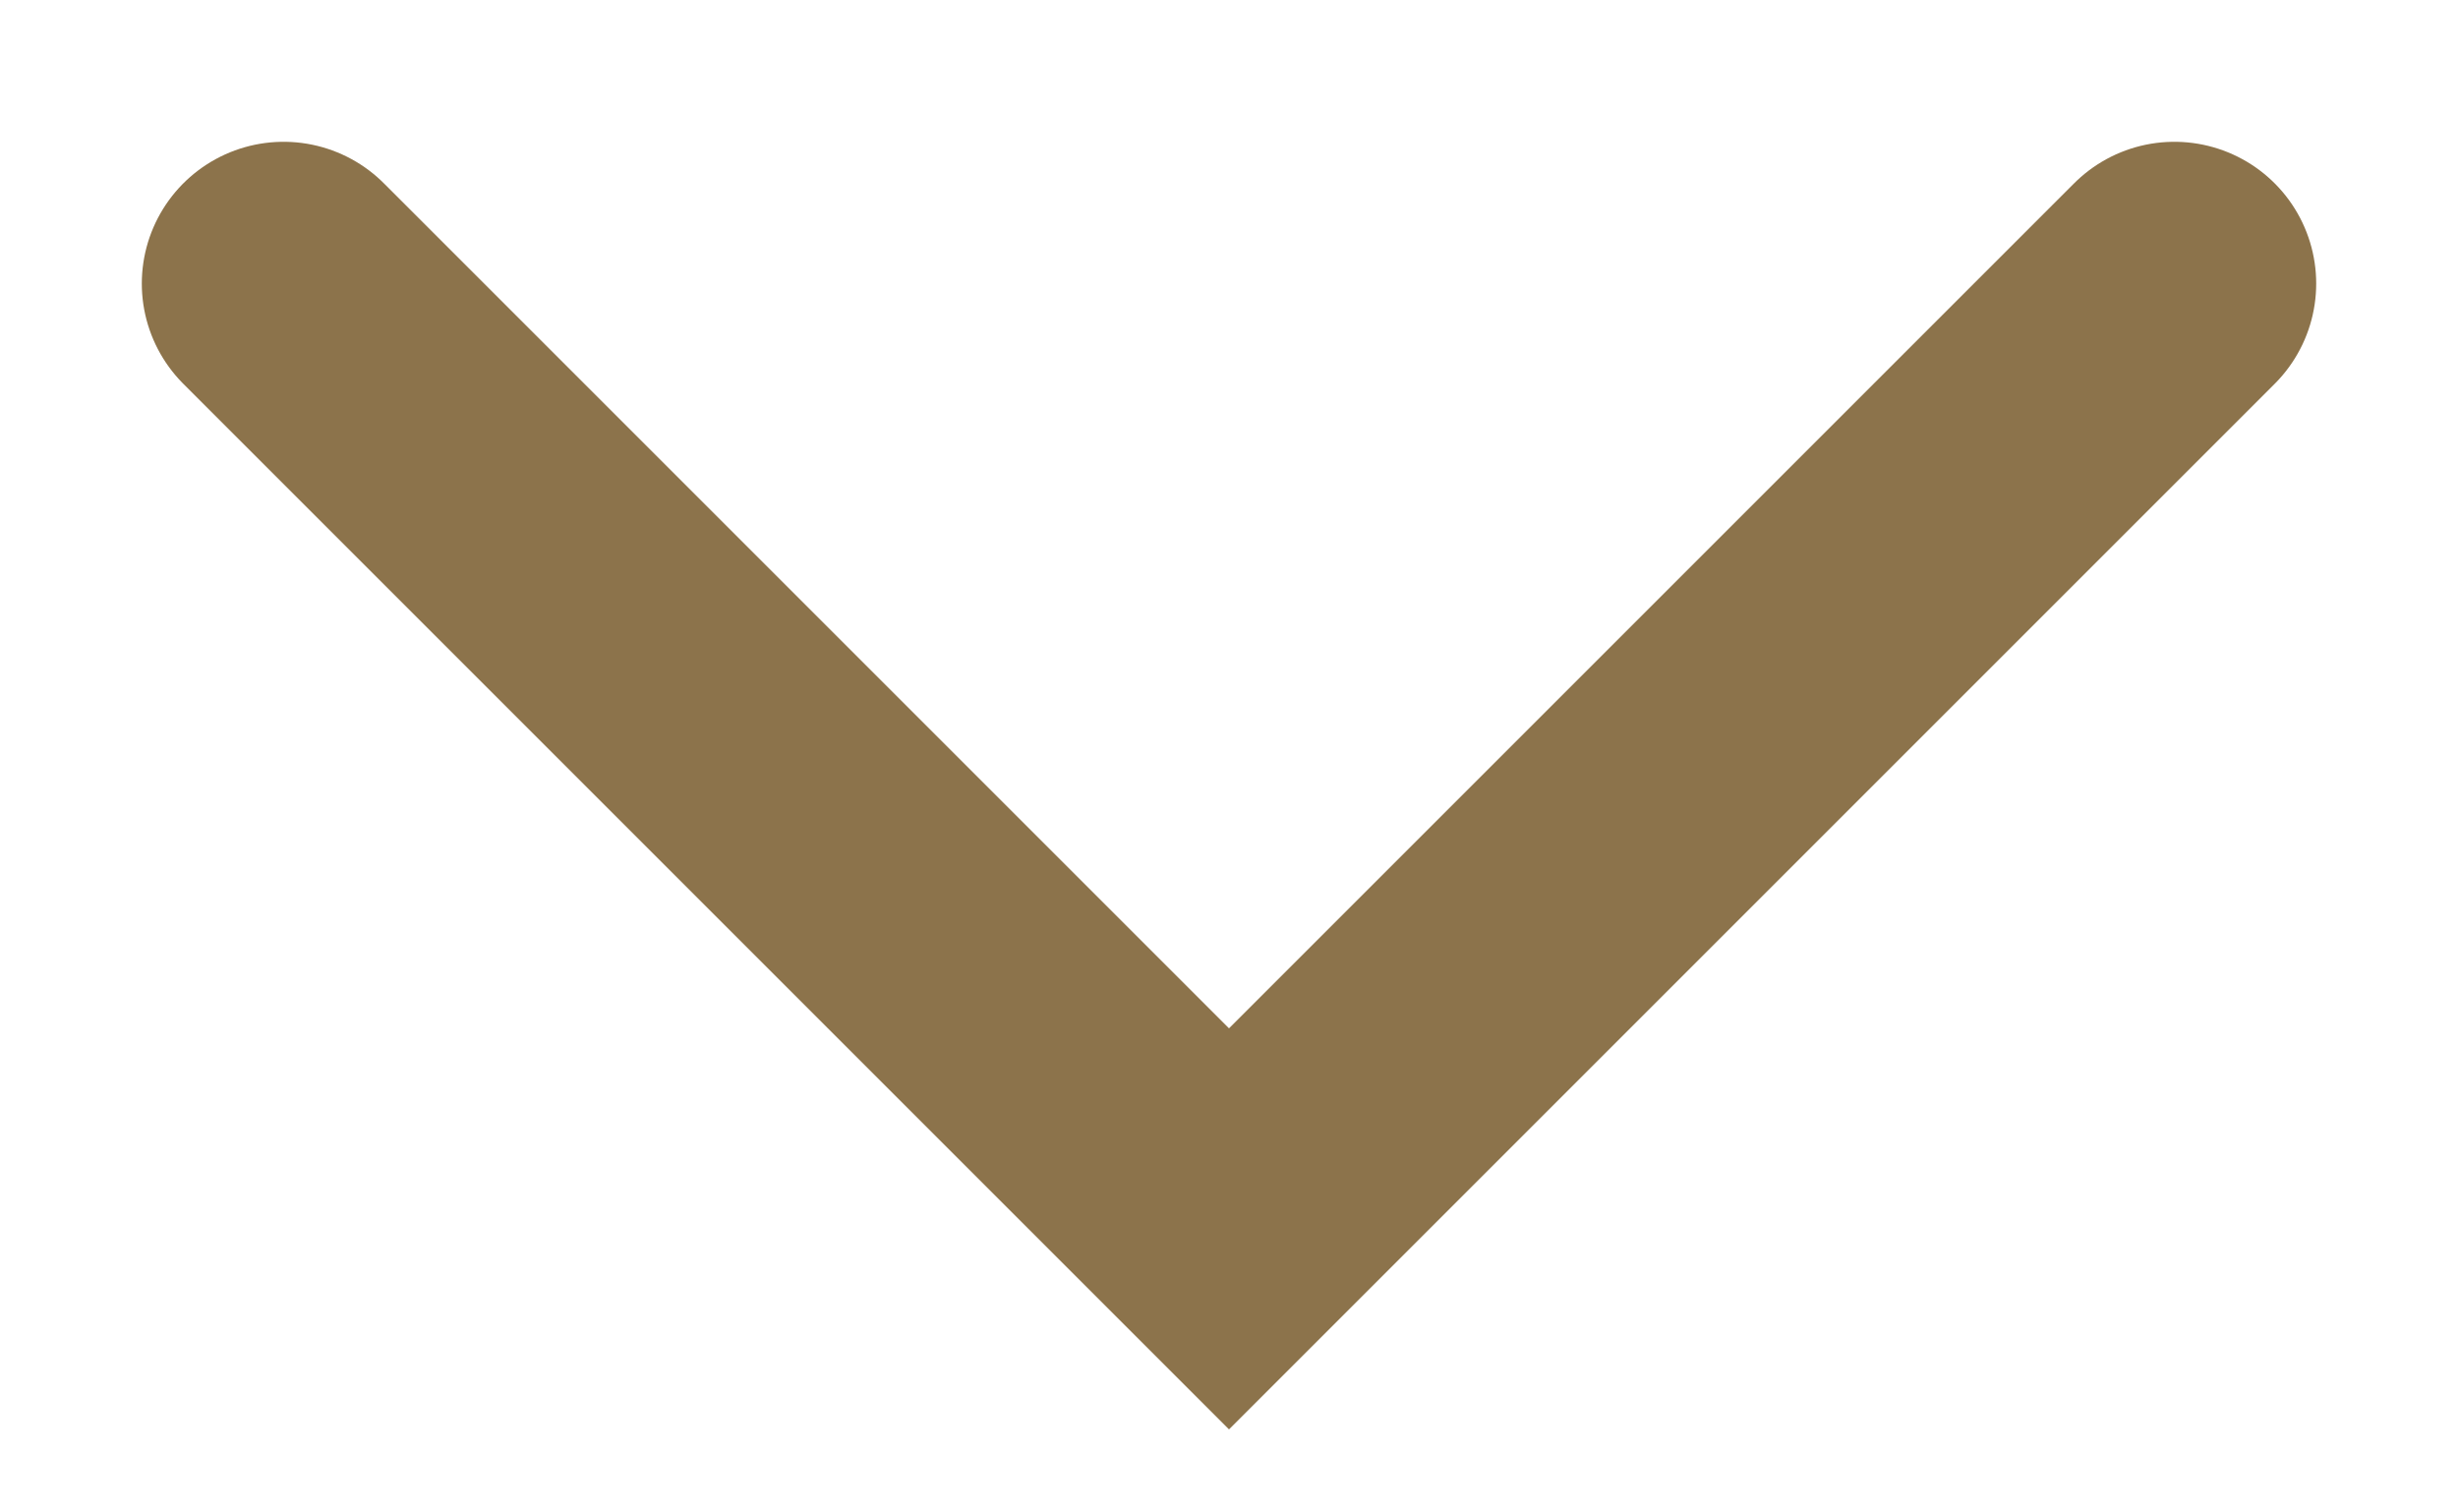 <?xml version="1.0" encoding="UTF-8"?> <svg xmlns="http://www.w3.org/2000/svg" width="13" height="8" viewBox="0 0 13 8" fill="none"><path d="M1.5 1.5L6.5 6.5L11.5 1.5" stroke="#8C734B" stroke-width="1.5" stroke-linecap="round"></path></svg> 